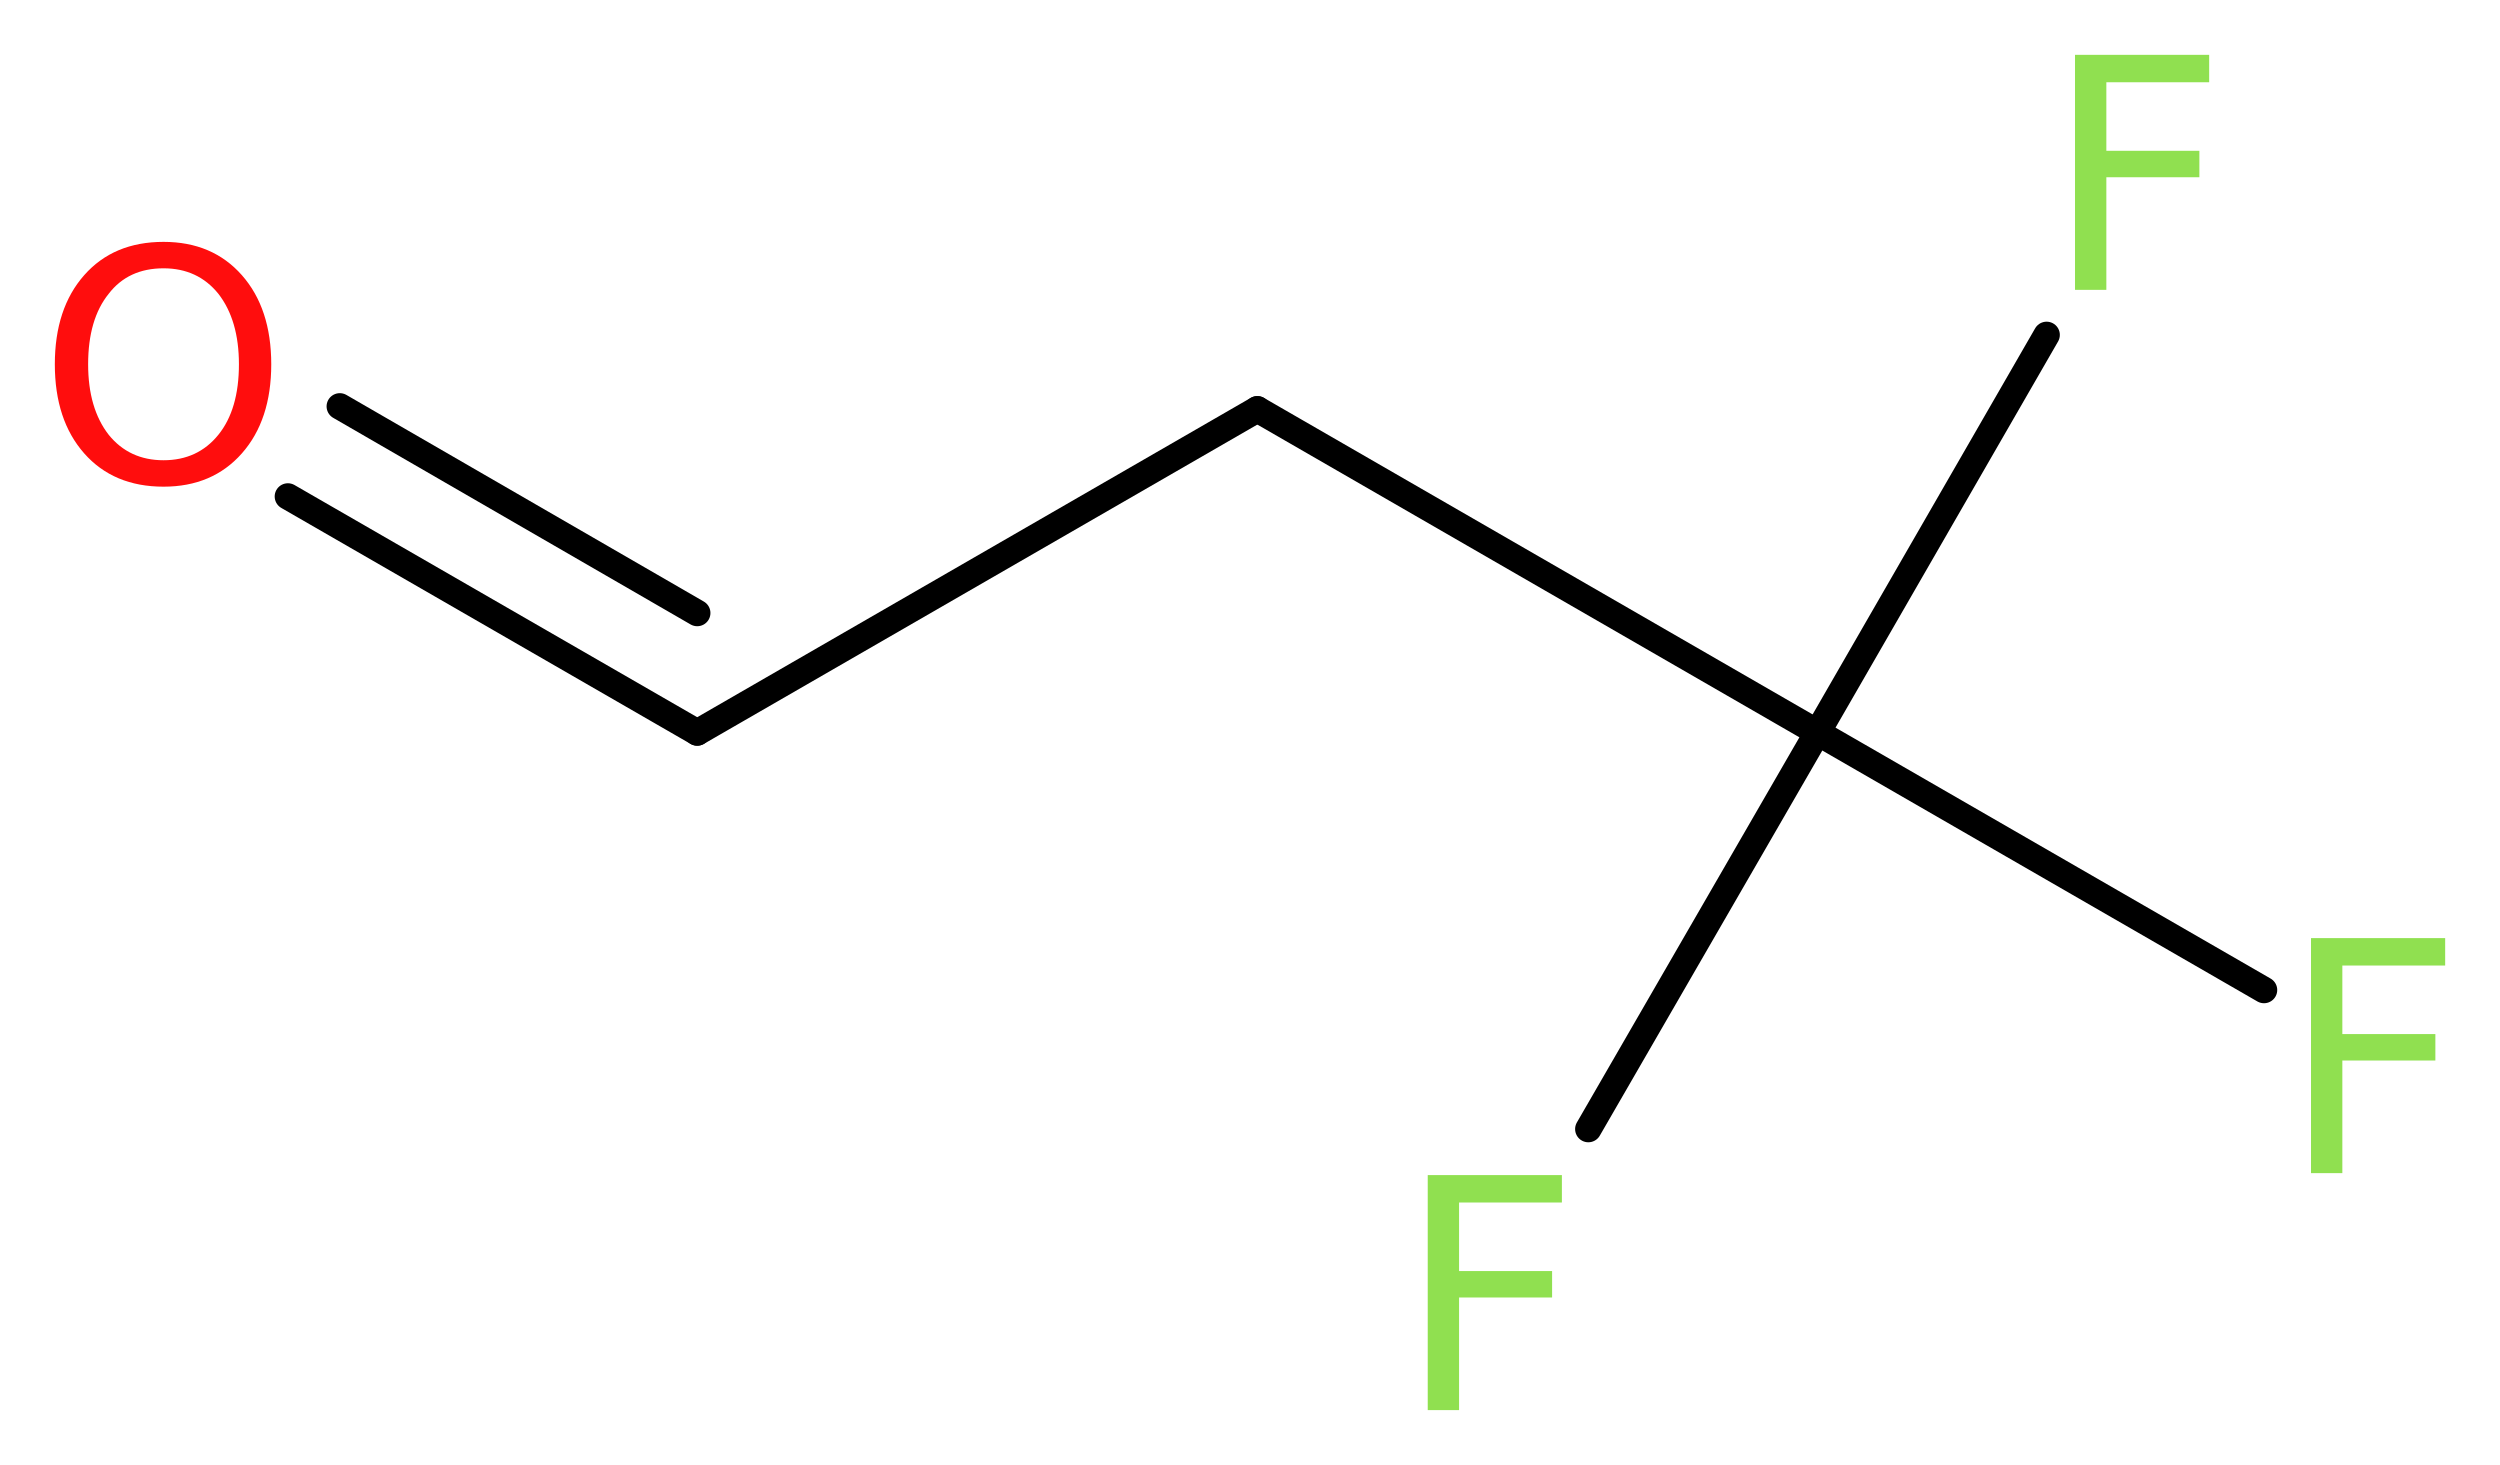 <?xml version='1.0' encoding='UTF-8'?>
<!DOCTYPE svg PUBLIC "-//W3C//DTD SVG 1.1//EN" "http://www.w3.org/Graphics/SVG/1.1/DTD/svg11.dtd">
<svg version='1.2' xmlns='http://www.w3.org/2000/svg' xmlns:xlink='http://www.w3.org/1999/xlink' width='25.53mm' height='14.96mm' viewBox='0 0 25.53 14.96'>
  <desc>Generated by the Chemistry Development Kit (http://github.com/cdk)</desc>
  <g stroke-linecap='round' stroke-linejoin='round' stroke='#000000' stroke-width='.27' fill='#90E050'>
    <rect x='.0' y='.0' width='26.0' height='15.0' fill='#FFFFFF' stroke='none'/>
    <g id='mol1' class='mol'>
      <g id='mol1bnd1' class='bond'>
        <line x1='7.12' y1='7.48' x2='2.94' y2='5.07'/>
        <line x1='7.12' y1='6.26' x2='3.47' y2='4.15'/>
      </g>
      <line id='mol1bnd2' class='bond' x1='7.12' y1='7.48' x2='12.84' y2='4.18'/>
      <line id='mol1bnd3' class='bond' x1='12.84' y1='4.18' x2='18.56' y2='7.48'/>
      <line id='mol1bnd4' class='bond' x1='18.56' y1='7.48' x2='16.22' y2='11.53'/>
      <line id='mol1bnd5' class='bond' x1='18.56' y1='7.48' x2='23.12' y2='10.11'/>
      <line id='mol1bnd6' class='bond' x1='18.56' y1='7.48' x2='20.9' y2='3.42'/>
      <path id='mol1atm1' class='atom' d='M1.67 2.74q-.36 .0 -.56 .26q-.21 .26 -.21 .72q.0 .45 .21 .72q.21 .26 .56 .26q.35 .0 .56 -.26q.21 -.26 .21 -.72q.0 -.45 -.21 -.72q-.21 -.26 -.56 -.26zM1.67 2.47q.5 .0 .8 .34q.3 .34 .3 .91q.0 .57 -.3 .91q-.3 .34 -.8 .34q-.51 .0 -.81 -.34q-.3 -.34 -.3 -.91q.0 -.57 .3 -.91q.3 -.34 .81 -.34z' stroke='none' fill='#FF0D0D'/>
      <path id='mol1atm5' class='atom' d='M14.57 12.0h1.38v.28h-1.05v.7h.95v.27h-.95v1.15h-.32v-2.4z' stroke='none'/>
      <path id='mol1atm6' class='atom' d='M23.59 9.58h1.38v.28h-1.05v.7h.95v.27h-.95v1.15h-.32v-2.4z' stroke='none'/>
      <path id='mol1atm7' class='atom' d='M21.18 .56h1.38v.28h-1.05v.7h.95v.27h-.95v1.15h-.32v-2.4z' stroke='none'/>
    </g>
  </g>
</svg>
